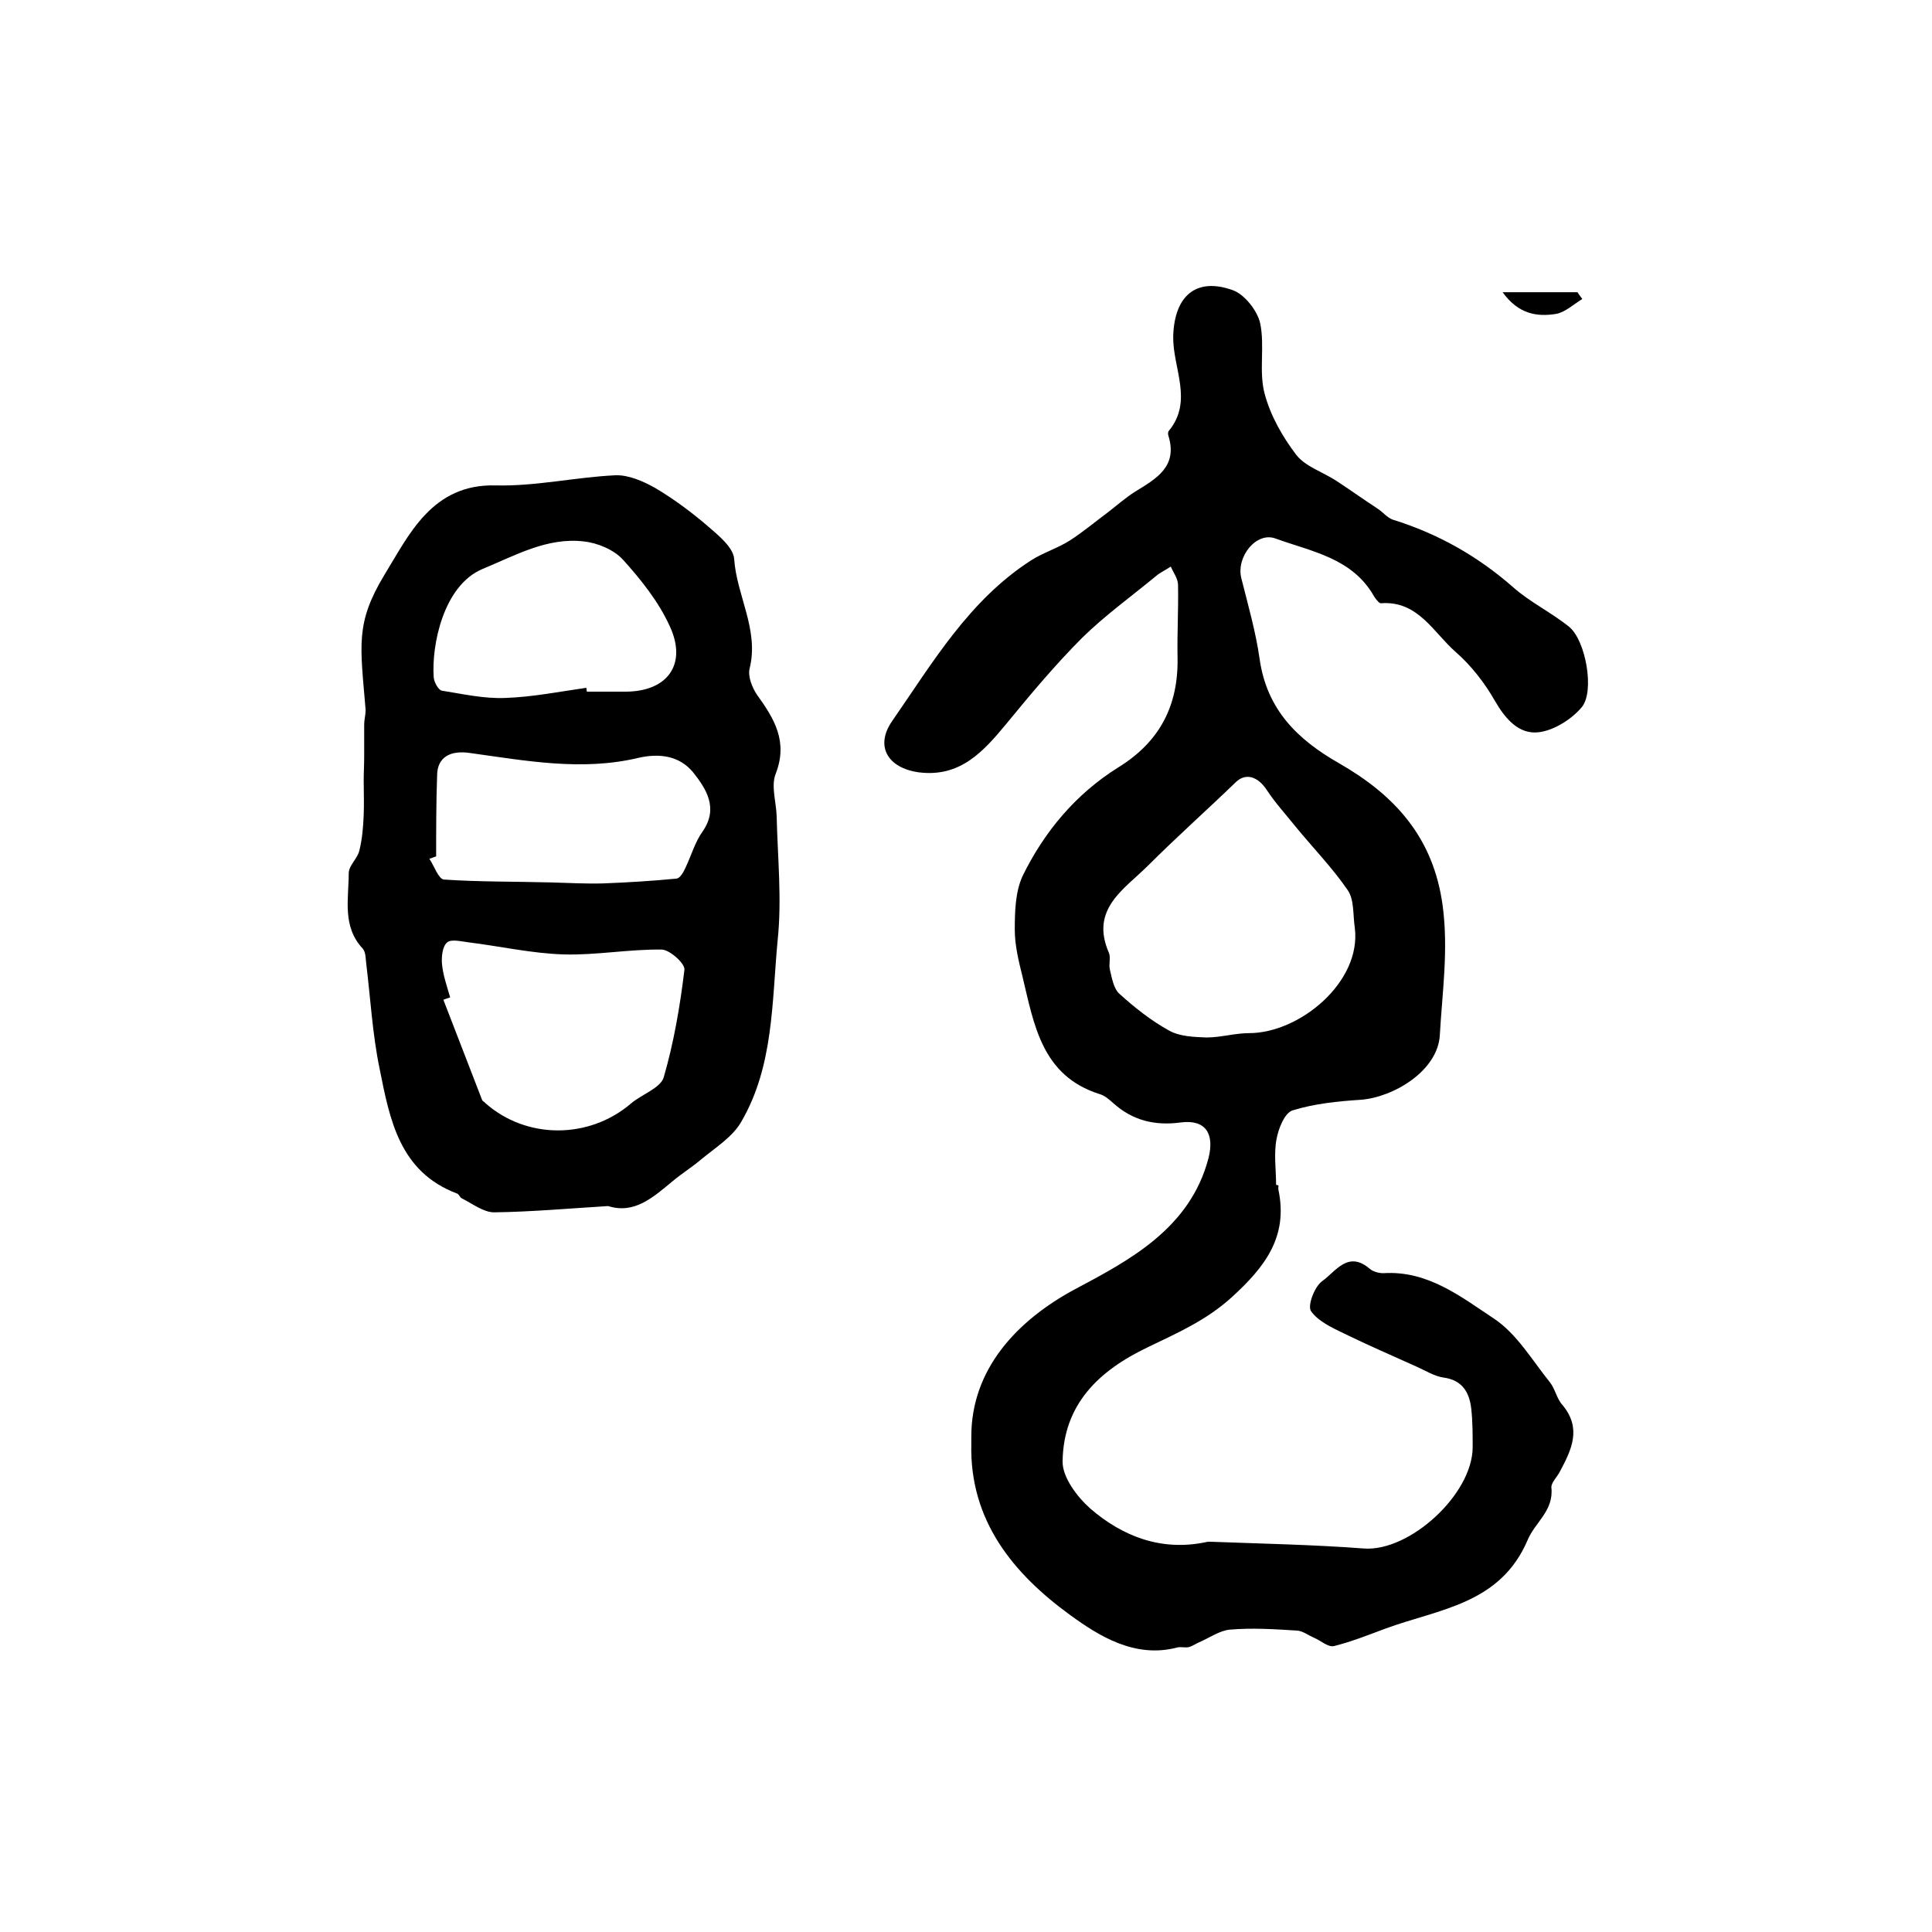 <?xml version="1.0" encoding="utf-8"?>
<!-- Generator: Adobe Illustrator 22.0.0, SVG Export Plug-In . SVG Version: 6.00 Build 0)  -->
<svg version="1.1" id="图层_1" xmlns="http://www.w3.org/2000/svg" xmlns:xlink="http://www.w3.org/1999/xlink" x="0px" y="0px"
	 viewBox="0 0 400 400" style="enable-background:new 0 0 400 400;" xml:space="preserve">
<style type="text/css">
	.st0{fill:#FFFFFF;}
</style>
<g>
	
	<path d="M264.7,245.4c0,0.3-0.1,0.7,0,1c2,9.7-2.8,15.9-9.7,22.2c-5.3,4.8-11.3,7.4-17.3,10.3c-10.3,4.9-17.5,11.9-17.7,23.6
		c-0.1,3.3,3,7.4,5.7,9.8c6.7,5.8,14.7,8.9,23.9,7c0.3-0.1,0.7-0.1,1-0.1c10.6,0.4,21.2,0.6,31.8,1.4c9.4,0.7,22.5-11.2,22.5-21
		c0-2.7,0-5.3-0.3-8c-0.4-3.4-1.9-5.9-5.8-6.4c-1.9-0.3-3.6-1.4-5.4-2.2c-5.1-2.3-10.2-4.5-15.1-6.9c-2.5-1.2-5.5-2.6-6.9-4.7
		c-0.7-1.2,0.8-5.1,2.4-6.2c2.7-1.9,5.3-6.4,9.8-2.5c0.7,0.6,1.9,0.9,2.8,0.9c9.2-0.6,16.1,4.9,22.9,9.4c4.7,3.1,7.9,8.6,11.6,13.2
		c1.1,1.4,1.4,3.4,2.6,4.7c4,4.8,1.9,9.2-0.5,13.7c-0.6,1.2-1.9,2.4-1.8,3.4c0.5,4.8-3.4,7.2-4.9,10.8
		c-5.7,13.4-18.4,14.3-29.5,18.4c-3.5,1.3-7,2.7-10.6,3.6c-1.2,0.3-2.7-1.1-4.1-1.7c-1.2-0.5-2.3-1.4-3.5-1.5
		c-4.7-0.3-9.4-0.6-14-0.2c-2.1,0.2-4.2,1.7-6.3,2.6c-0.7,0.3-1.4,0.8-2.1,1c-0.8,0.2-1.7-0.1-2.5,0.1c-8.7,2.3-16.2-2.4-22.1-6.7
		c-11.7-8.5-20.9-19.5-20.5-35.5c0-0.5,0-1,0-1.5c0-13.9,9.4-24,21.5-30.5c11.3-6,23.8-12.6,27.6-27.1c1.3-5.1-0.6-8.1-5.8-7.4
		c-5.3,0.7-9.9-0.4-13.9-4c-0.9-0.8-1.8-1.6-2.9-1.9c-11.9-3.8-13.5-14.3-15.9-24.3c-0.8-3.2-1.6-6.5-1.6-9.7
		c0-3.7,0.1-7.8,1.6-11.1c4.5-9.2,11-17,19.8-22.5c8.6-5.3,12.5-12.8,12.3-22.8c-0.1-5,0.2-10,0.1-15c0-1.3-1-2.6-1.5-3.8
		c-1,0.7-2.2,1.2-3.1,2c-5.1,4.2-10.5,8.1-15.2,12.7c-5.6,5.6-10.7,11.7-15.7,17.8c-4.8,5.8-9.6,11.2-18.2,10.1
		c-6.4-0.9-9.1-5.4-5.5-10.6c8.4-12.1,15.9-25,28.8-33.3c2.5-1.6,5.5-2.5,8-4.1c2.8-1.8,5.4-4,8.1-6c1.8-1.4,3.5-2.9,5.4-4.1
		c4.4-2.7,8.9-5.2,6.9-11.6c-0.1-0.3-0.1-0.8,0.1-1c5.1-6.2,0.8-13,0.9-19.5c0.2-8.4,4.7-12.4,12.4-9.6c2.4,0.9,5,4.2,5.6,6.8
		c1,4.7-0.3,9.9,0.9,14.5c1.2,4.6,3.7,9,6.6,12.8c1.9,2.4,5.4,3.5,8.2,5.3c2.9,1.9,5.7,3.9,8.6,5.8c1.1,0.7,2,1.9,3.2,2.3
		c9.3,2.9,17.5,7.5,24.9,14c3.5,3.1,7.9,5.2,11.6,8.2c3.4,2.8,5.3,13.3,2.6,16.6c-2.1,2.5-5.7,4.8-8.9,5.2c-4.1,0.5-6.9-2.7-9.1-6.5
		c-2.1-3.7-4.9-7.3-8.1-10.1c-4.6-4-7.8-10.7-15.5-10.1c-0.4,0-1-0.8-1.4-1.4c-4.5-8-13-9.3-20.4-12c-4-1.5-8.2,3.8-7.1,8.2
		c1.4,5.6,3,11.1,3.8,16.8c1.5,10.4,7.8,16.6,16.4,21.5c11.5,6.6,19.6,15.3,21.5,29.6c1.2,9.2-0.1,17.8-0.6,26.7
		c-0.4,7.4-9.6,12.9-16.4,13.4c-4.7,0.3-9.6,0.8-14.1,2.2c-1.6,0.5-2.9,3.7-3.3,5.9c-0.6,3.1-0.1,6.3-0.1,9.5
		C264.5,245.4,264.6,245.4,264.7,245.4z M280.5,192.1c-0.4-2.6-0.1-5.7-1.4-7.7c-3.2-4.7-7.3-8.9-10.9-13.3c-2-2.5-4.2-4.9-5.9-7.5
		c-1.9-2.9-4.4-3.6-6.4-1.7c-6,5.8-12.3,11.4-18.2,17.3c-4.9,4.9-12.1,9-8.1,18.1c0.4,1-0.1,2.4,0.2,3.5c0.4,1.7,0.8,3.9,1.9,4.9
		c3.2,2.9,6.6,5.6,10.4,7.7c2.2,1.2,5.1,1.3,7.7,1.4c2.9,0,5.9-0.9,8.8-0.9C269.1,213.9,281.9,203.3,280.5,192.1z"/>
	<path d="M125.9,249.7c-8.1,0.5-15.9,1.2-23.6,1.3c-2.2,0-4.5-1.8-6.7-2.9c-0.4-0.2-0.6-0.9-1-1c-11.9-4.5-13.9-15.3-16-25.8
		c-1.5-7.2-1.9-14.7-2.8-22c-0.1-1-0.1-2.2-0.7-2.9c-4.3-4.6-2.9-10.3-2.9-15.6c0-1.6,1.8-3,2.2-4.7c0.6-2.4,0.8-4.9,0.9-7.4
		c0.1-2.4,0-4.7,0-7.1c0-1.6,0.1-3.3,0.1-4.9c0-2.2,0-4.4,0-6.7c0-1,0.3-2,0.3-3c-1.1-13.4-2.2-17.9,3.9-28
		c5-8.1,9.8-18.9,23.1-18.5c8.2,0.2,16.4-1.7,24.7-2.1c2.7-0.1,5.7,1.2,8.2,2.6c3.9,2.3,7.5,5,10.9,7.9c2.2,1.9,5.3,4.4,5.5,6.8
		c0.5,7.6,5.2,14.7,3.2,22.7c-0.4,1.6,0.5,3.9,1.5,5.4c3.6,5,6.5,9.7,3.9,16.4c-1,2.5,0.1,5.8,0.2,8.8c0.2,8.6,1.1,17.2,0.2,25.7
		c-1.2,12.7-0.8,26-7.5,37.5c-1.8,3.2-5.4,5.4-8.4,7.9c-1.9,1.6-4,2.9-5.9,4.5C135.1,248,131.3,251.4,125.9,249.7z M93.2,206.5
		c-0.5,0.2-1,0.3-1.4,0.5c2.7,6.9,5.3,13.8,8,20.7c0.1,0.3,0.5,0.4,0.7,0.7c8.5,7.5,21.4,7.5,30.1,0.1c2.2-1.9,6.1-3.2,6.8-5.4
		c2.1-7.2,3.4-14.8,4.3-22.3c0.2-1.3-3.1-4.2-4.7-4.2c-6.8-0.1-13.6,1.2-20.3,1c-6.6-0.2-13.2-1.7-19.7-2.5c-1.5-0.2-3.6-0.7-4.4,0
		c-1,0.8-1.2,2.9-1.1,4.4C91.7,201.8,92.5,204.1,93.2,206.5z M90.3,177.3c-0.5,0.2-0.9,0.3-1.4,0.5c1,1.5,1.9,4.2,3,4.3
		c7.4,0.5,14.8,0.4,22.3,0.6c3.6,0.1,7.2,0.3,10.7,0.2c5.1-0.2,10.1-0.5,15.2-1c0.7-0.1,1.4-1.3,1.8-2.2c1.2-2.5,2-5.4,3.6-7.6
		c3.3-4.8,0.7-8.8-2-12.2c-2.8-3.4-6.9-4-11.3-3c-11.7,2.8-23.3,0.6-34.9-1c-4-0.6-6.8,0.8-6.8,4.7
		C90.3,166.1,90.3,171.7,90.3,177.3z M121.4,142.4c0,0.3,0.1,0.6,0.1,0.8c2.7,0,5.3,0,8,0c8.7,0,12.9-5.7,9.1-13.7
		c-2.3-5-5.9-9.5-9.6-13.6c-1.9-2.1-5.3-3.5-8.1-3.8c-7.6-0.9-14.2,2.9-21,5.7c-8.1,3.4-10.6,15.8-10.1,22.5c0.1,1,1,2.6,1.7,2.7
		c4.4,0.7,8.8,1.7,13.2,1.5C110.3,144.3,115.8,143.2,121.4,142.4z"/>
	<path d="M327.6,61.9c-1.8,1.1-3.6,2.8-5.5,3.1c-3.8,0.6-7.7,0.1-11-4.5c5.9,0,10.7,0,15.5,0C326.9,61,327.3,61.5,327.6,61.9z"/>
	
	
	
	
</g>
</svg>
